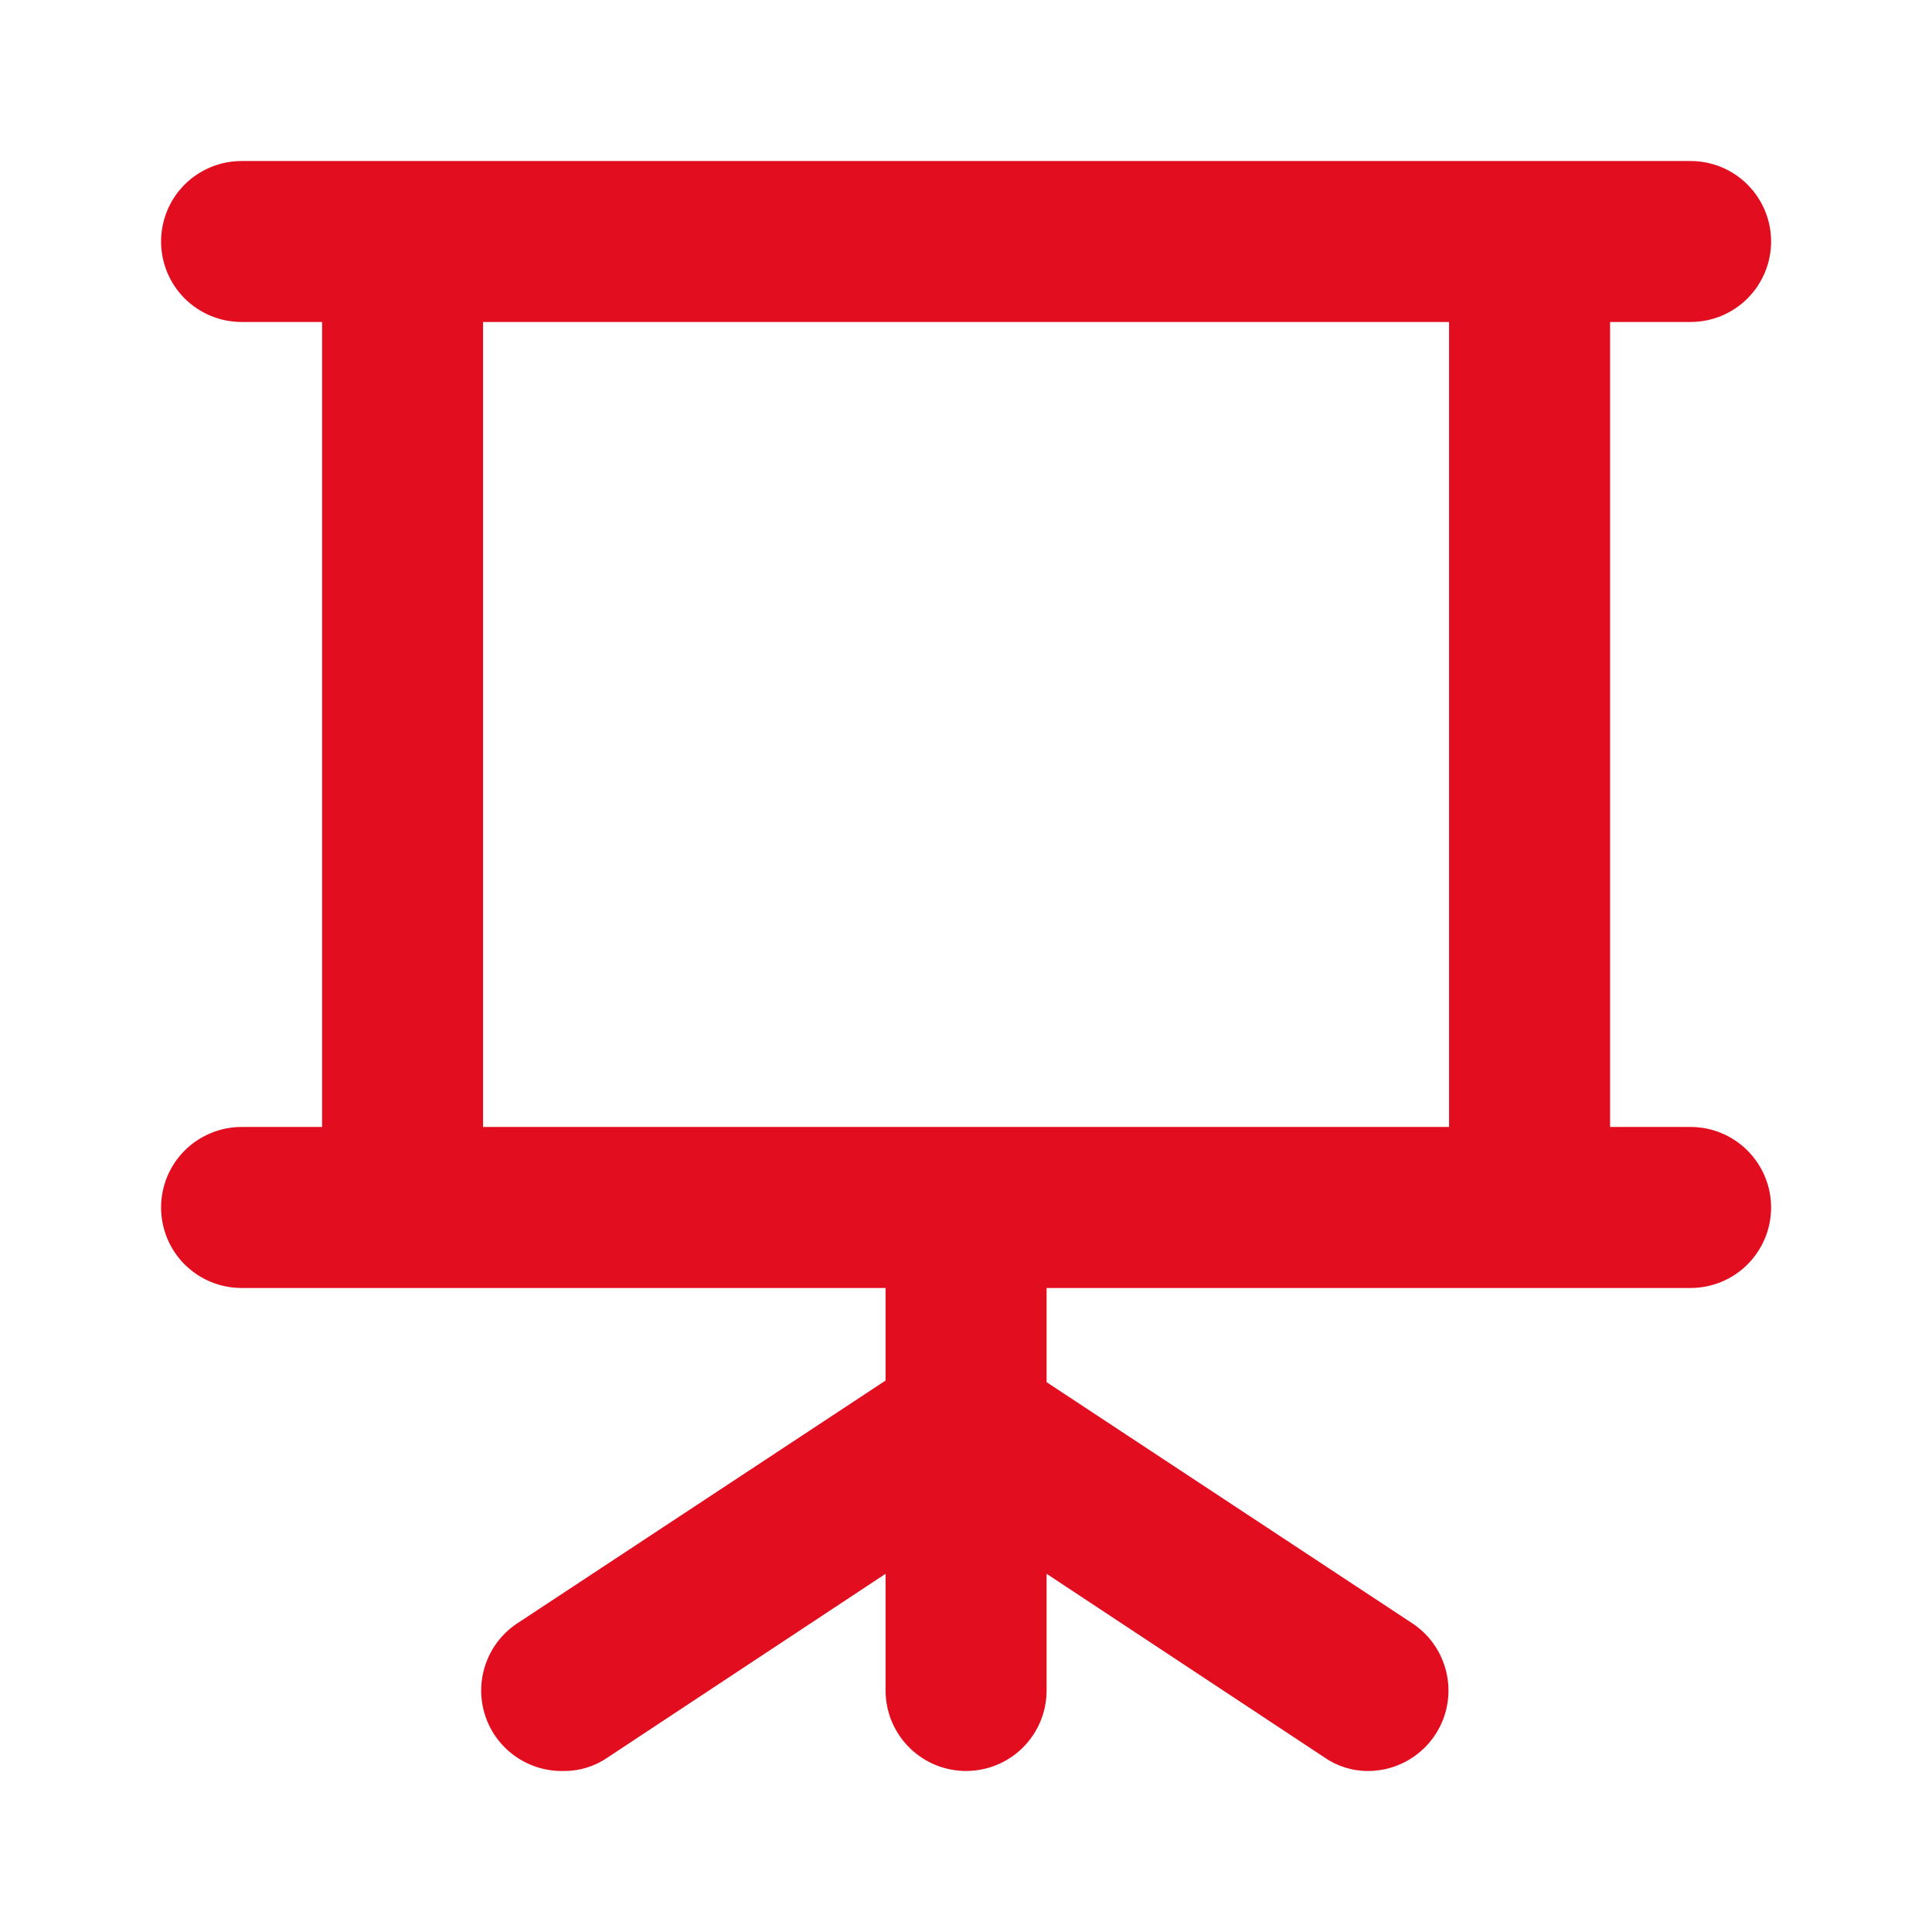 <?xml version="1.0" encoding="UTF-8"?>
<svg xmlns="http://www.w3.org/2000/svg" width="32" height="32" viewBox="0 0 32 32" fill="none">
  <path d="M28.001 18.666H26.668V5.333H28.001C28.355 5.333 28.694 5.193 28.944 4.943C29.194 4.693 29.335 4.353 29.335 4C29.335 3.646 29.194 3.307 28.944 3.057C28.694 2.807 28.355 2.667 28.001 2.667H4.001C3.648 2.667 3.309 2.807 3.058 3.057C2.808 3.307 2.668 3.646 2.668 4C2.668 4.353 2.808 4.693 3.058 4.943C3.309 5.193 3.648 5.333 4.001 5.333H5.335V18.666H4.001C3.648 18.666 3.309 18.807 3.058 19.057C2.808 19.307 2.668 19.646 2.668 20C2.668 20.354 2.808 20.693 3.058 20.943C3.309 21.193 3.648 21.333 4.001 21.333H14.668V22.866L8.601 26.866C8.352 27.021 8.161 27.252 8.057 27.526C7.953 27.799 7.942 28.1 8.025 28.38C8.108 28.661 8.282 28.906 8.519 29.078C8.755 29.25 9.042 29.34 9.335 29.333C9.597 29.336 9.853 29.257 10.068 29.107L14.668 26.067V28C14.668 28.354 14.808 28.693 15.059 28.943C15.309 29.193 15.648 29.333 16.001 29.333C16.355 29.333 16.694 29.193 16.944 28.943C17.194 28.693 17.335 28.354 17.335 28V26.067L21.935 29.107C22.149 29.257 22.406 29.336 22.668 29.333C22.953 29.331 23.23 29.238 23.457 29.067C23.685 28.896 23.853 28.657 23.935 28.384C24.017 28.111 24.009 27.819 23.913 27.551C23.817 27.282 23.638 27.052 23.401 26.893L17.335 22.893V21.333H28.001C28.355 21.333 28.694 21.193 28.944 20.943C29.194 20.693 29.335 20.354 29.335 20C29.335 19.646 29.194 19.307 28.944 19.057C28.694 18.807 28.355 18.666 28.001 18.666ZM24.001 18.666H8.001V5.333H24.001V18.666Z" fill="#E20E20"></path>
</svg>
